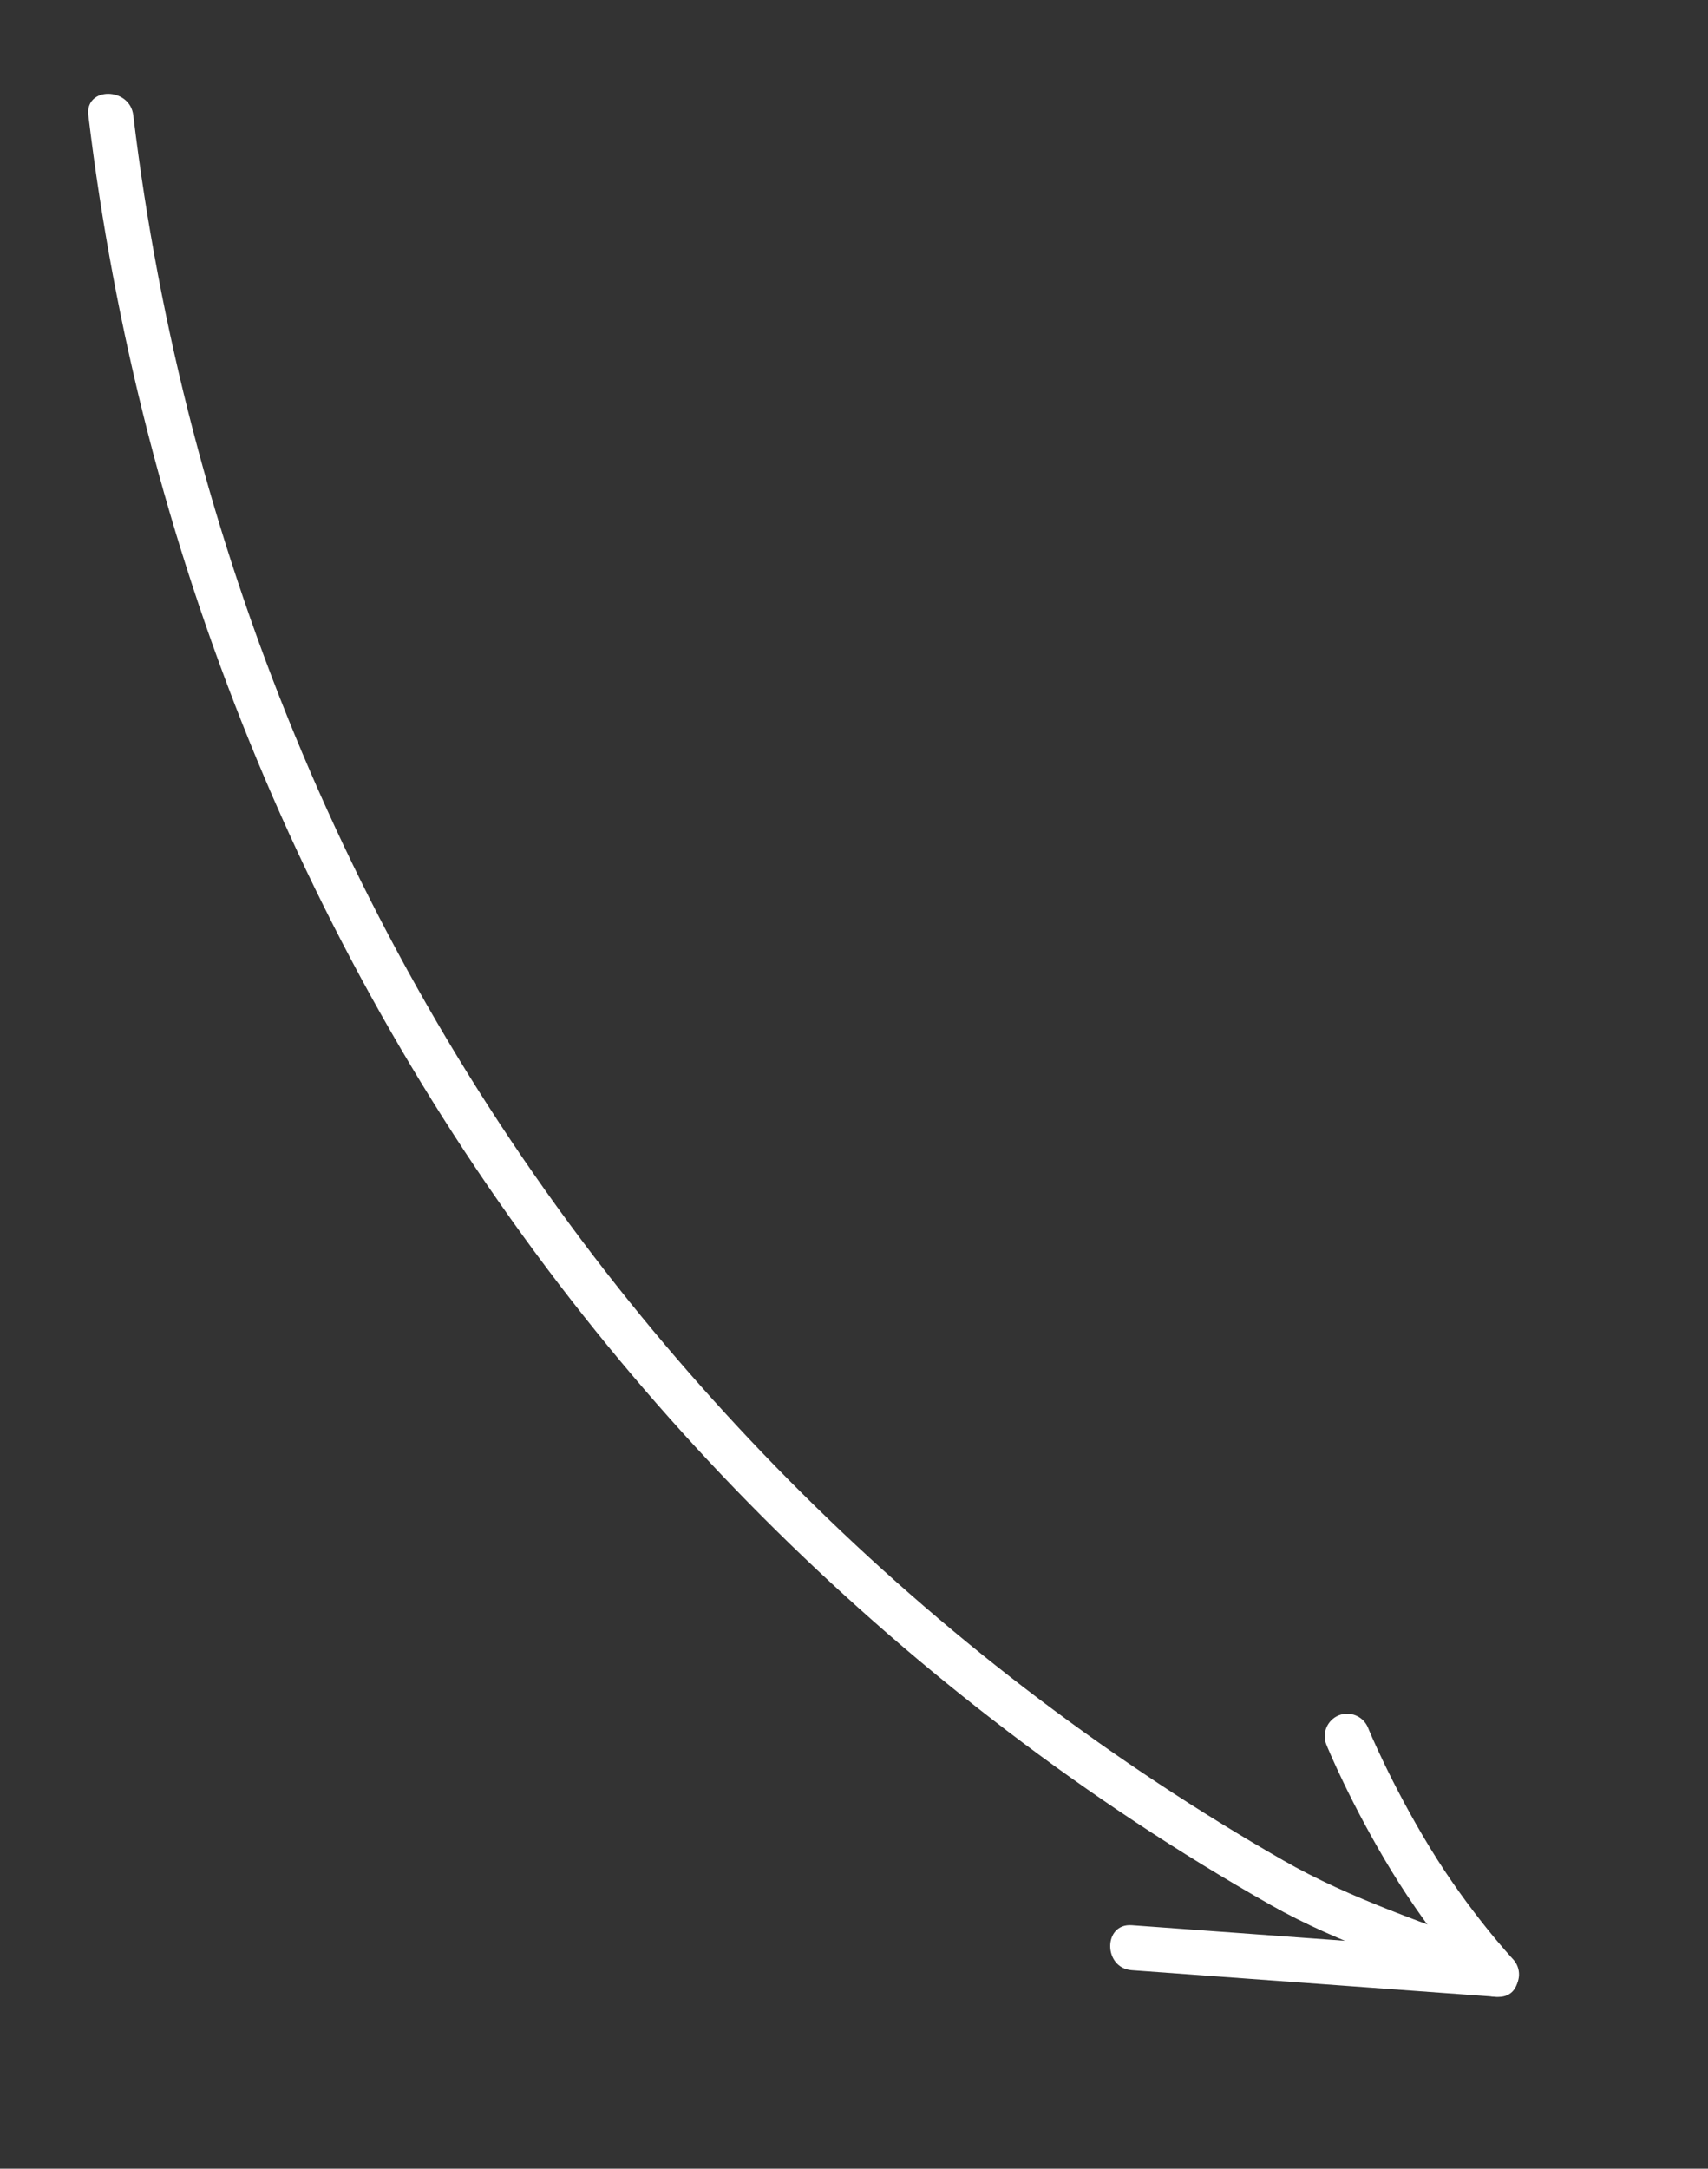 <?xml version="1.0" encoding="UTF-8"?> <svg xmlns="http://www.w3.org/2000/svg" xmlns:xlink="http://www.w3.org/1999/xlink" version="1.1" id="Слой_1" x="0px" y="0px" width="28.5px" height="36.167px" viewBox="0 0 28.5 36.167" style="enable-background:new 0 0 28.5 36.167;" xml:space="preserve"><rect x="0" y="0" width="28.5" height="36.167" fill="#333333" stroke="none"/> <style type="text/css"> .st0{fill:#FFFFFF;} </style> <g> <path class="st0" d="M1.474,1.922C2.337,9.104,5.08,15.967,9.532,21.683c2.101,2.697,4.55,5.109,7.27,7.18 c1.4,1.066,2.87,2.039,4.401,2.906c1.155,0.654,2.436,1.04,3.669,1.519c0.033-0.245,0.067-0.491,0.1-0.737 c-2.029-0.148-4.058-0.296-6.087-0.444c-0.481-0.035-0.479,0.715,0,0.75c2.029,0.148,4.058,0.296,6.087,0.444 c0.453,0.033,0.465-0.595,0.1-0.737c-1.242-0.482-2.508-0.878-3.667-1.543c-1.409-0.808-2.767-1.705-4.063-2.683 c-2.62-1.977-4.989-4.296-7.029-6.867C5.859,15.859,3.078,9.027,2.224,1.922 C2.167,1.448,1.417,1.443,1.474,1.922L1.474,1.922z"></path> <path class="st0" d="M24.972,33.302c-0.1,0-0.2-0.04-0.273-0.118c-0.032-0.034-0.785-0.844-1.477-1.977 c-0.686-1.125-1.074-2.072-1.09-2.112c-0.078-0.191,0.015-0.41,0.206-0.488 c0.19-0.077,0.41,0.014,0.489,0.206c0.003,0.01,0.382,0.934,1.035,2.004c0.648,1.065,1.376,1.847,1.383,1.855 c0.142,0.15,0.134,0.388-0.018,0.529C25.156,33.268,25.064,33.302,24.972,33.302z"></path> </g> </svg> 